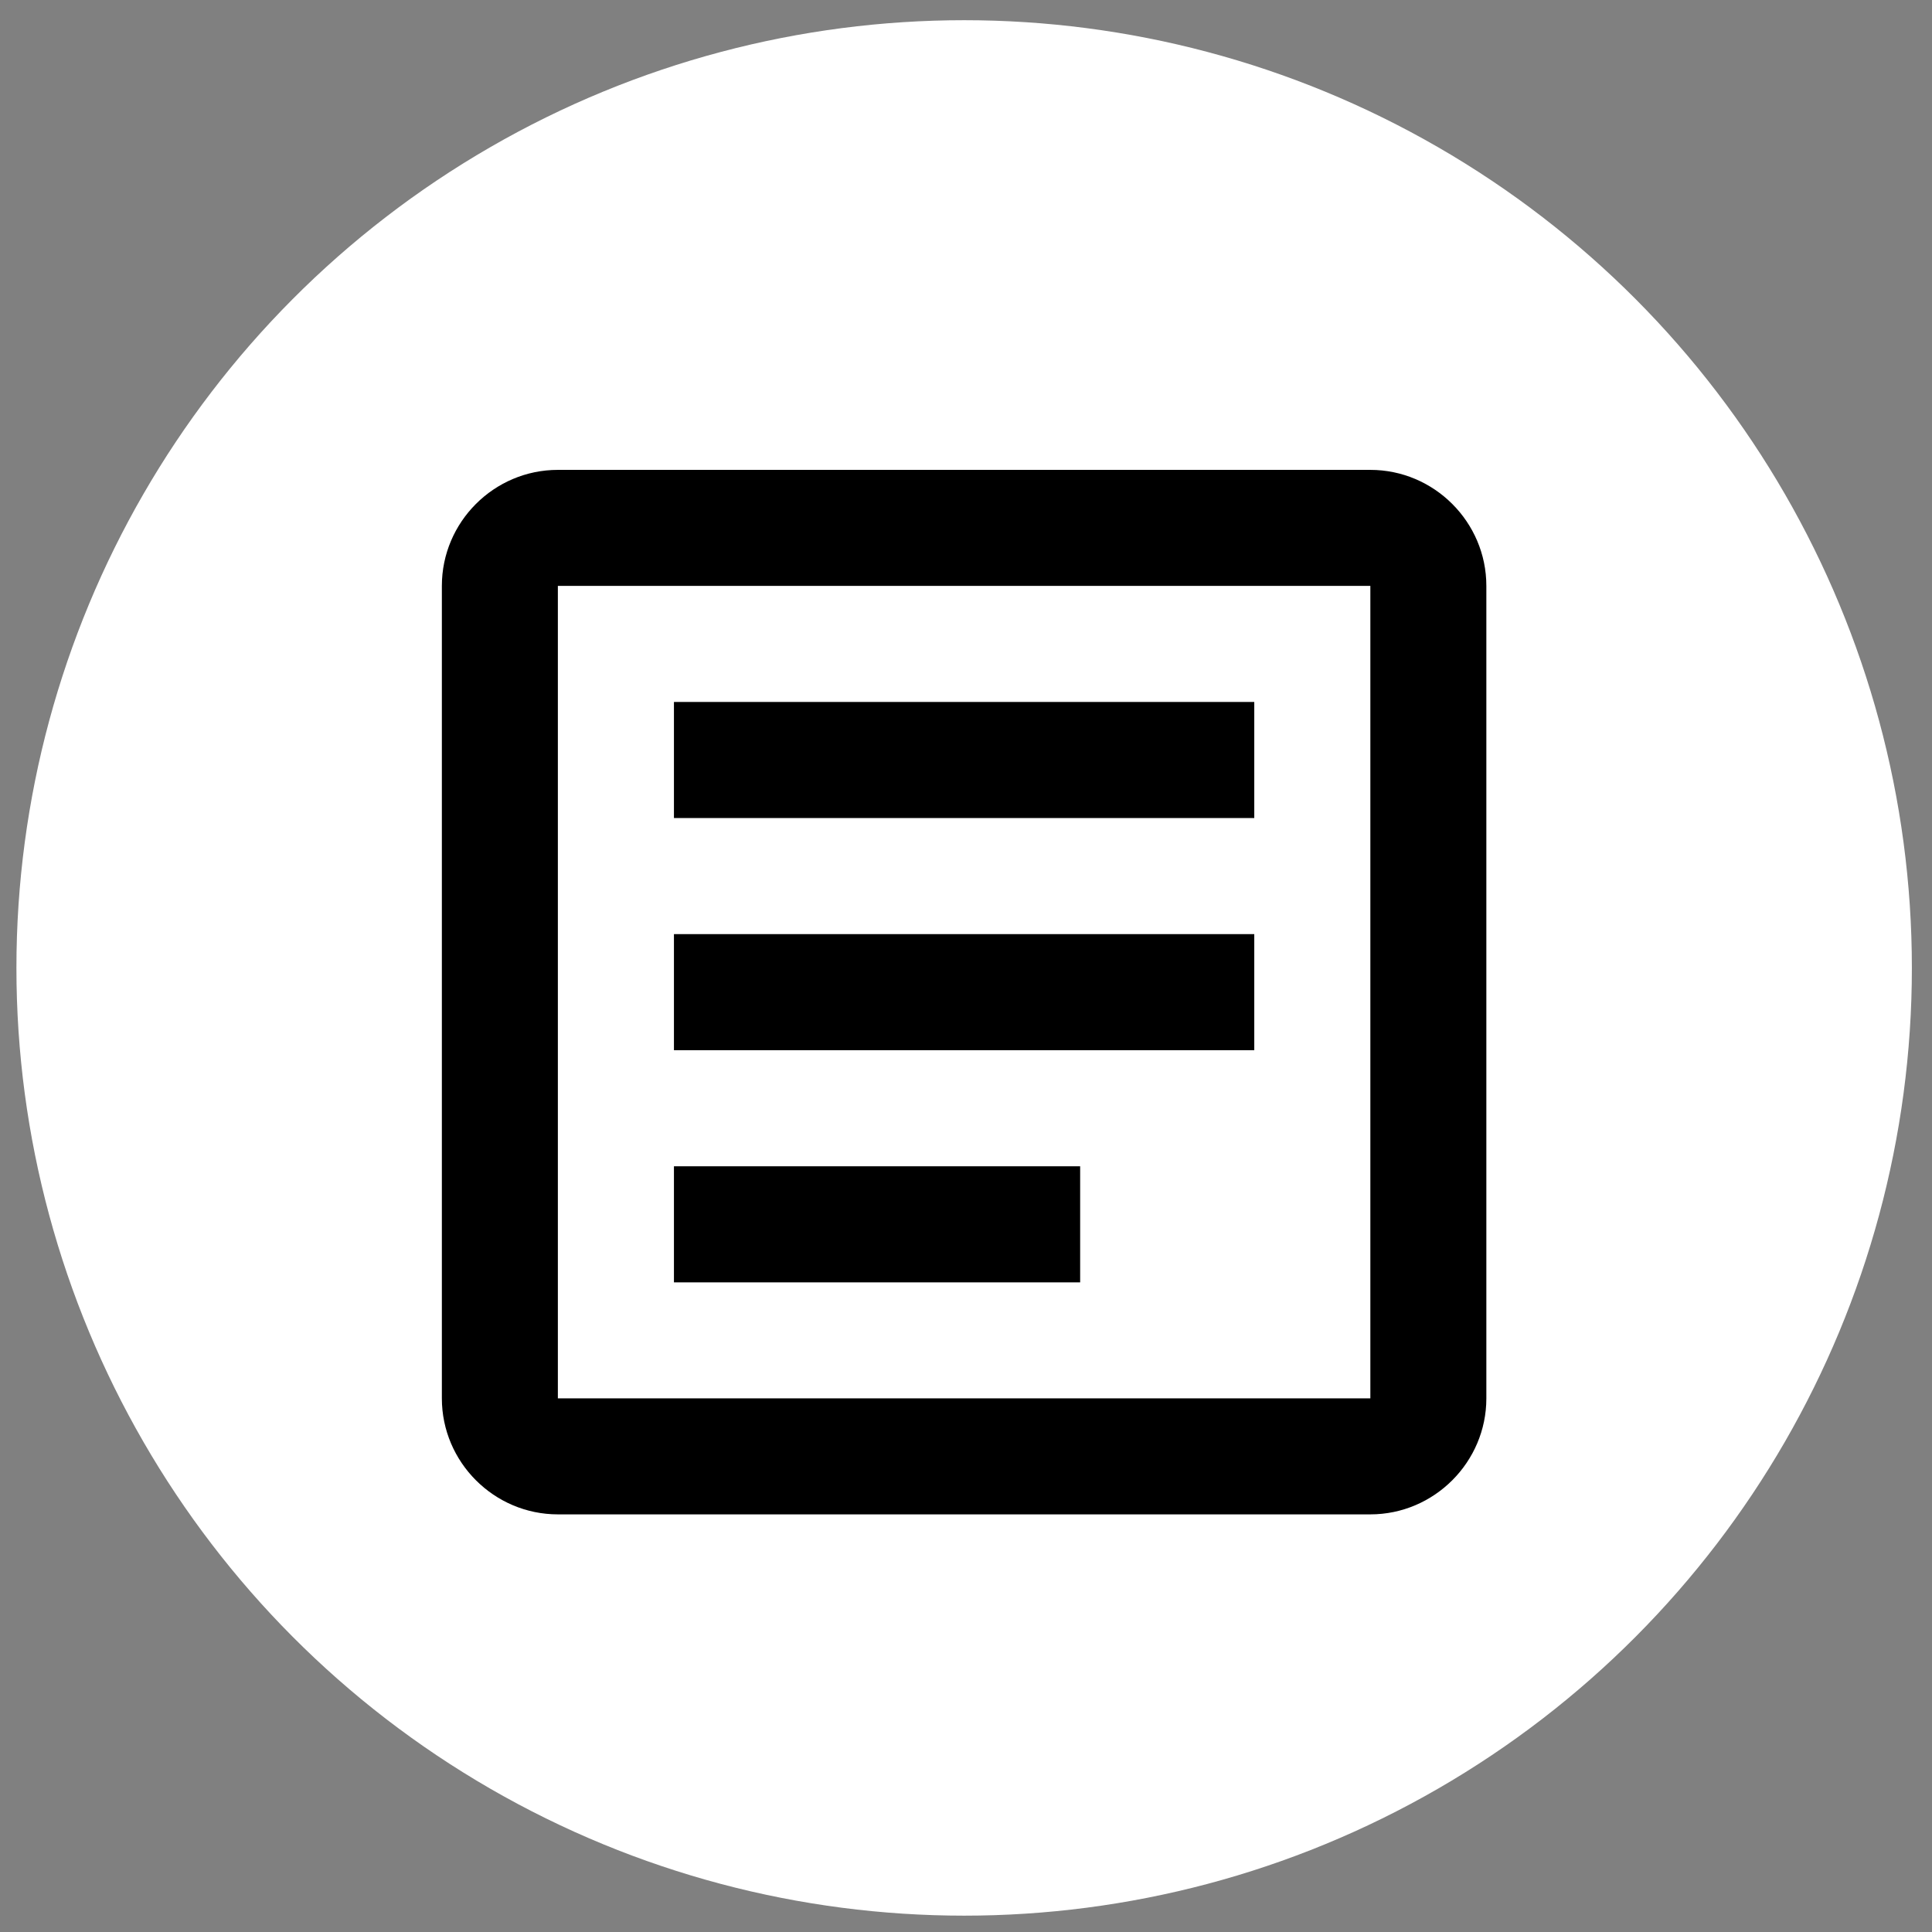 <?xml version="1.0" encoding="utf-8"?>
<!-- Generator: Adobe Illustrator 16.0.0, SVG Export Plug-In . SVG Version: 6.00 Build 0)  -->
<!DOCTYPE svg PUBLIC "-//W3C//DTD SVG 1.1//EN" "http://www.w3.org/Graphics/SVG/1.1/DTD/svg11.dtd">
<svg version="1.1" id="Capa_1" xmlns="http://www.w3.org/2000/svg" xmlns:xlink="http://www.w3.org/1999/xlink" x="0px" y="0px"
	 width="24px" height="24px" viewBox="0 0 24 24" enable-background="new 0 0 24 24" xml:space="preserve">
<rect x="0" y="0" width="24" height="24" fill="#808080" stroke="none"/>
<circle fill="#FFFFFF" cx="11.977" cy="12.024" r="11.773"/>
<g>
	<g>
		<path d="M17.023,7.278v10.093H6.93V7.278H17.023 M17.023,5.837H6.93c-0.793,0-1.441,0.648-1.441,1.441v10.093
			c0,0.792,0.648,1.441,1.441,1.441h10.093c0.792,0,1.441-0.649,1.441-1.441V7.278C18.464,6.485,17.815,5.837,17.023,5.837
			L17.023,5.837z"/>
	</g>
	<path d="M13.418,15.93H8.372v-1.442h5.046V15.93z M15.582,13.046H8.372v-1.442h7.209V13.046z M15.582,10.162H8.372V8.72h7.209
		V10.162z"/>
</g>
</svg>
